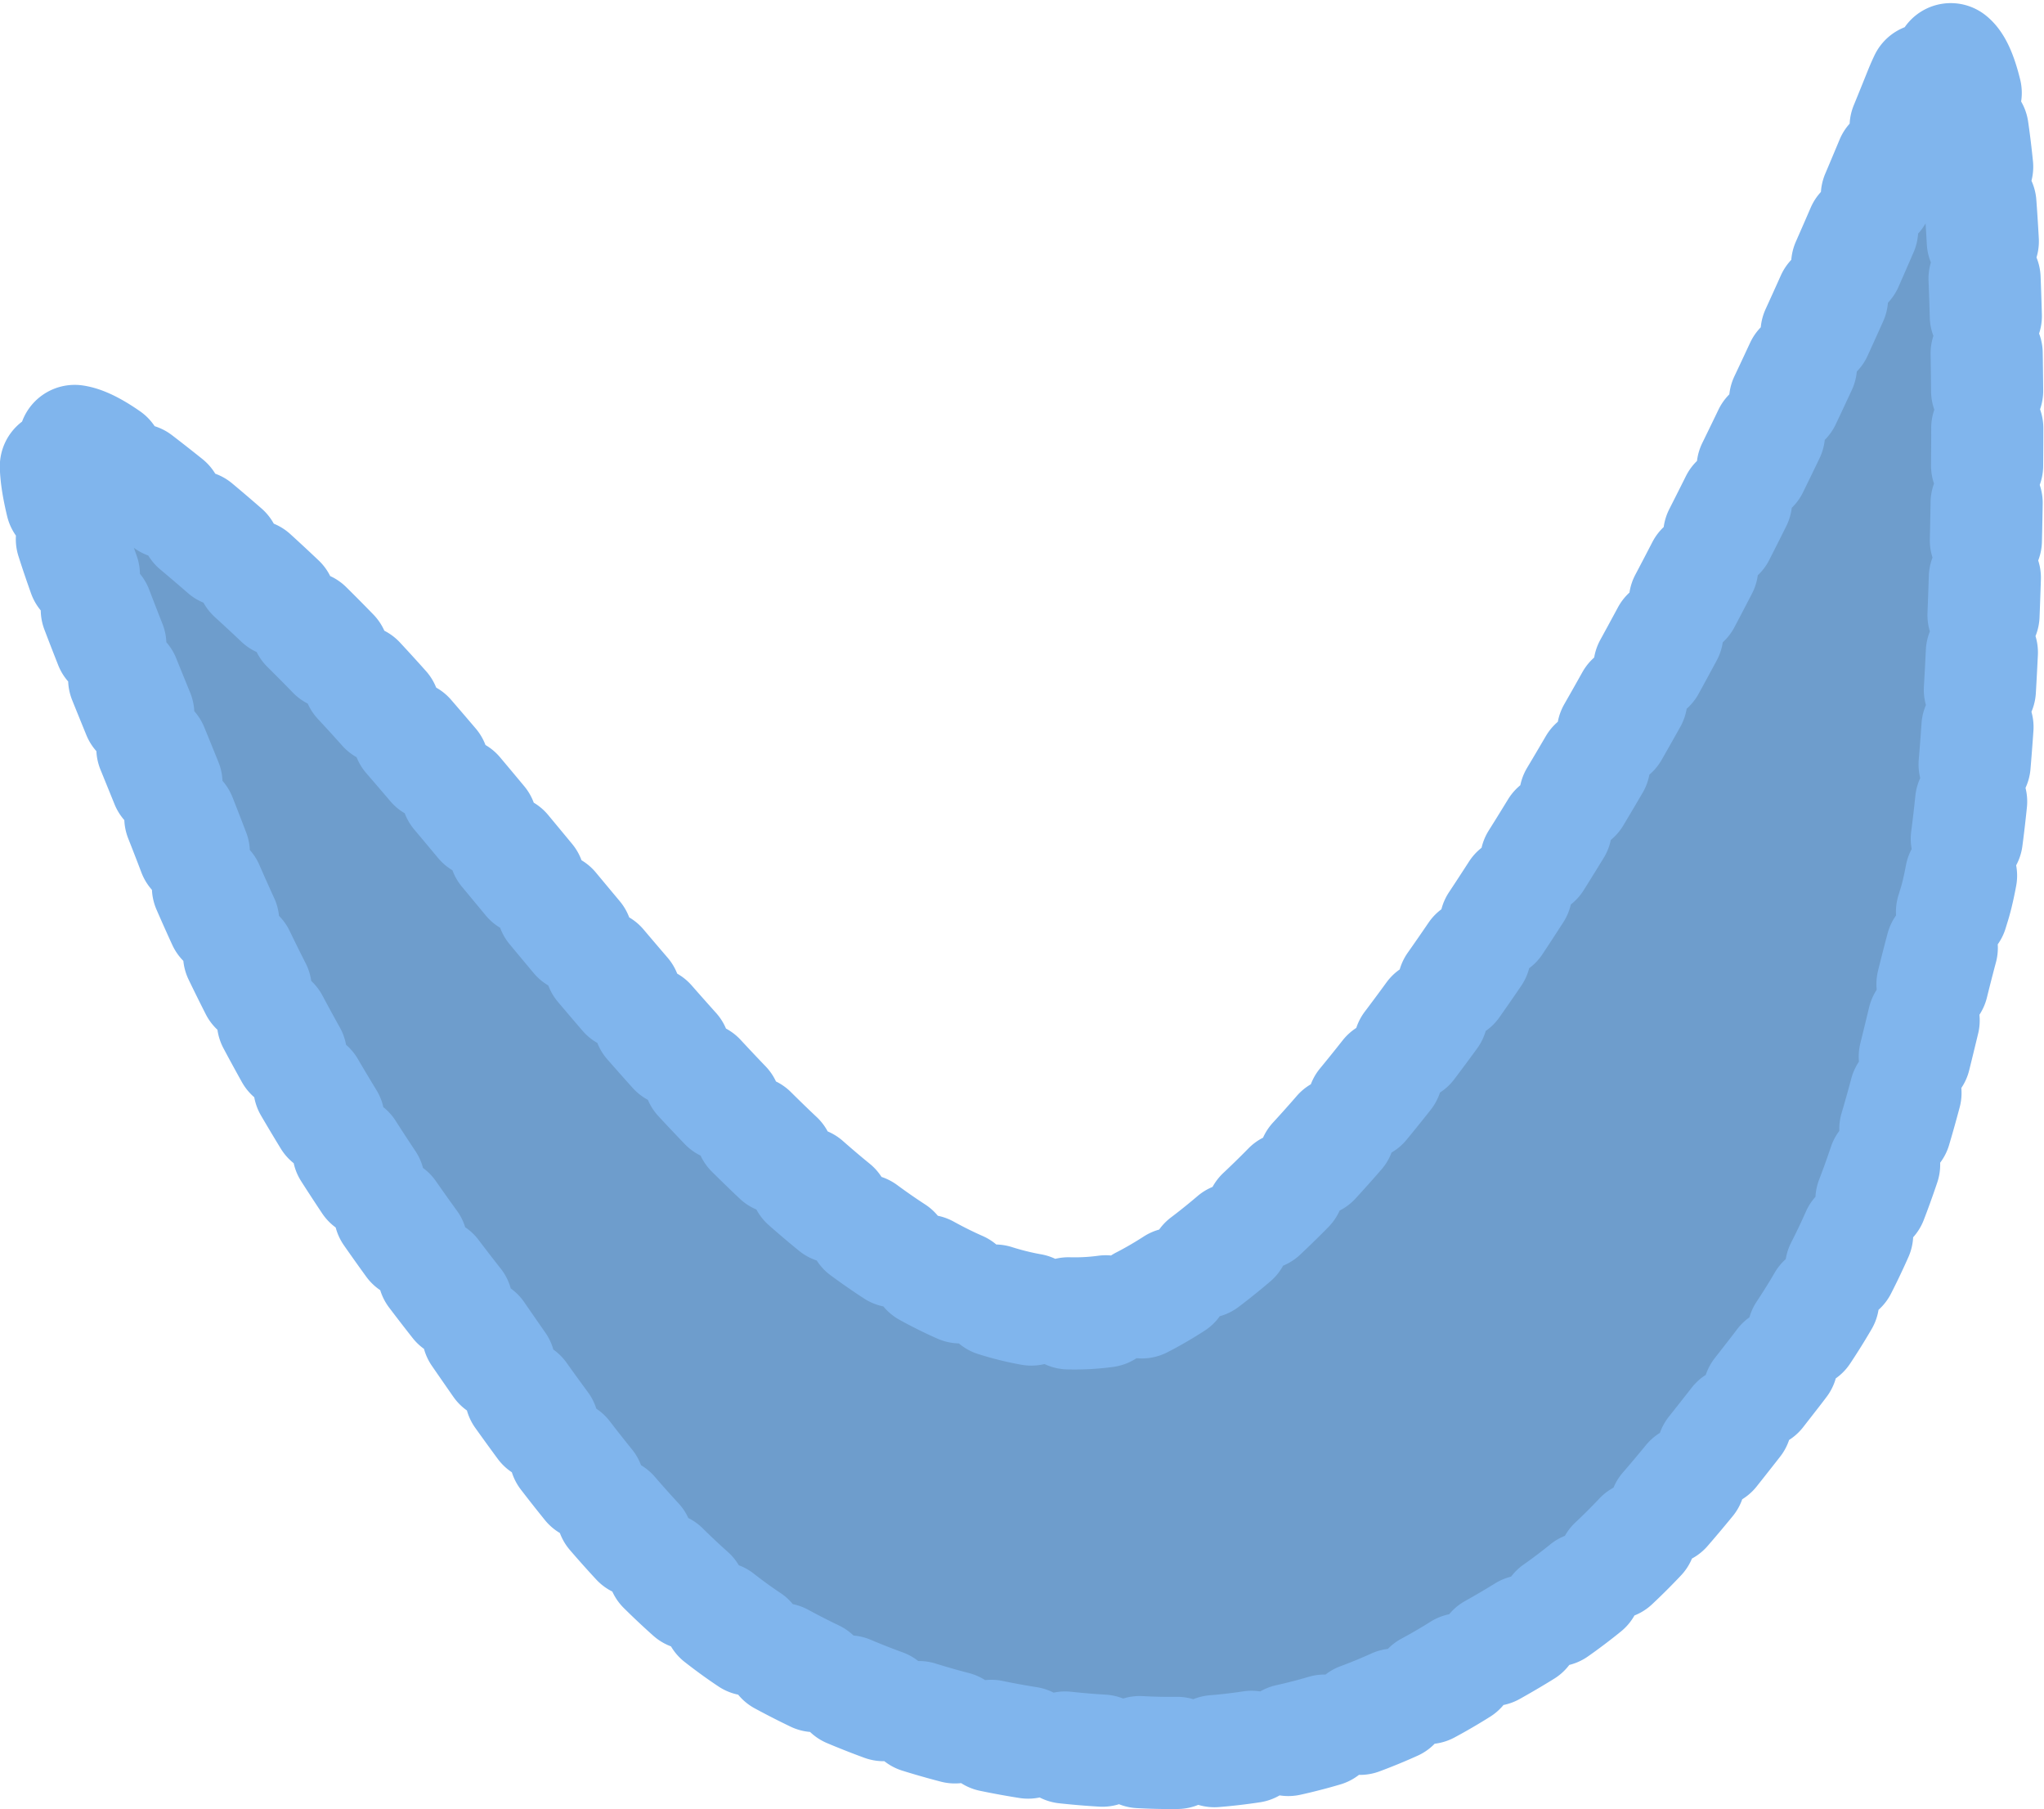 <svg xmlns="http://www.w3.org/2000/svg" width="27.341" height="24.192" viewBox="0 0 27.341 24.192"><path d="M.908,22.223C3.743,15.152,8.048,7.635,11.384,6c3.295-.906,6.5,3.867,9.742,7.611a24.005,24.005,0,0,0,4,3.715c1.8,1.267-.267-2.937-1.2-5.455A25.262,25.262,0,0,0,20.459,6c-1.068-1.541-2.536-3.772-4.337-4.74A10.294,10.294,0,0,0,11.384.024a7.287,7.287,0,0,0-4.537,1.24c-1.8.968-2.336,1.7-4,3.835s-1.8,4.33-2.4,6.251S-.272,25.168.908,22.223Z" transform="translate(26.586 23.452) rotate(180)" fill="#6e9dcc" stroke="#80b5ed" stroke-linecap="round" stroke-width="1.5" stroke-dasharray="0.5 0.5"/></svg>